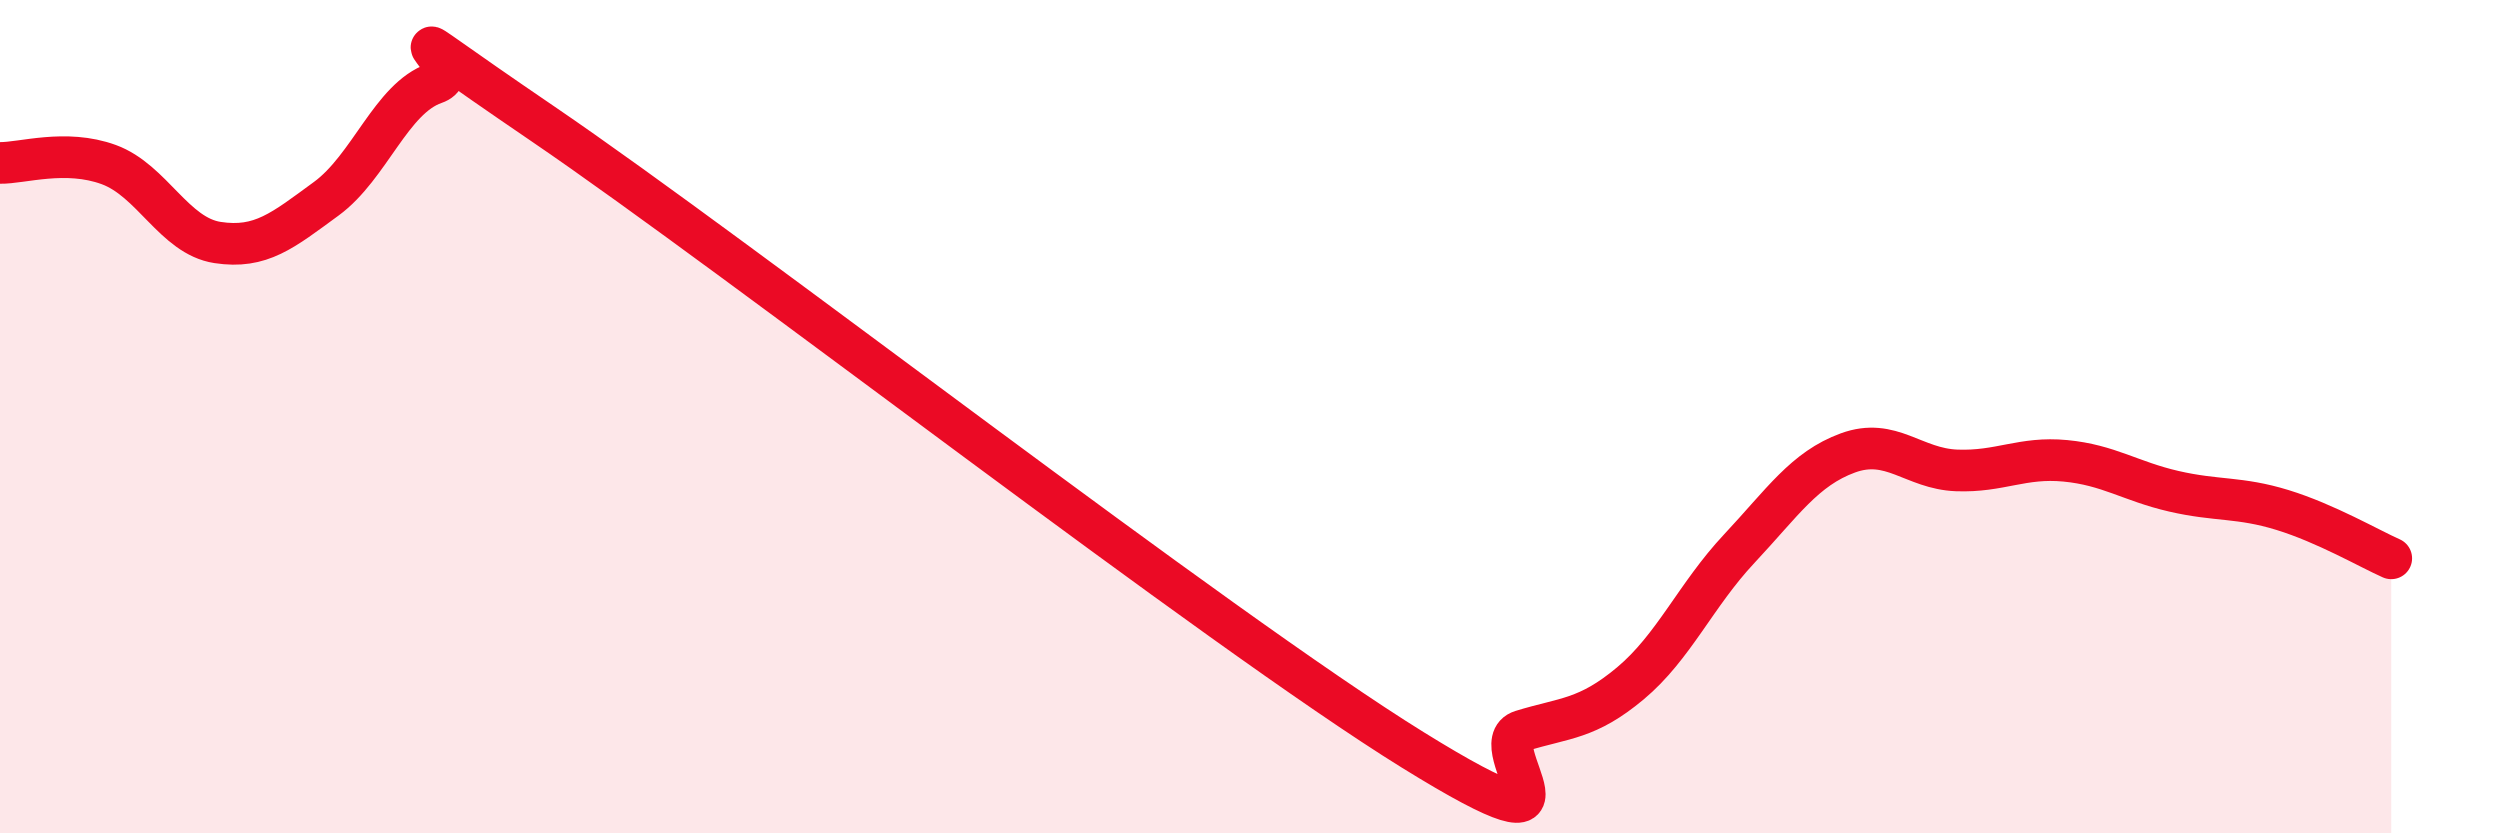 
    <svg width="60" height="20" viewBox="0 0 60 20" xmlns="http://www.w3.org/2000/svg">
      <path
        d="M 0,3.91 C 0.52,3.92 1.57,3.57 2.61,3.95 C 3.65,4.33 4.18,5.66 5.22,5.82 C 6.26,5.98 6.79,5.53 7.83,4.77 C 8.87,4.01 9.39,2.36 10.43,2 C 11.47,1.64 8.34,-0.22 13.04,2.98 C 17.74,6.18 29.21,15.09 33.91,18 C 38.61,20.91 35.48,17.86 36.52,17.54 C 37.56,17.22 38.09,17.27 39.13,16.4 C 40.17,15.53 40.7,14.28 41.74,13.17 C 42.78,12.06 43.31,11.25 44.35,10.87 C 45.39,10.49 45.92,11.25 46.96,11.29 C 48,11.33 48.53,10.96 49.57,11.06 C 50.61,11.16 51.13,11.55 52.17,11.79 C 53.21,12.03 53.74,11.92 54.78,12.24 C 55.82,12.56 56.87,13.17 57.39,13.4L57.39 20L0 20Z"
        fill="#EB0A25"
        opacity="0.1"
        stroke-linecap="round"
        stroke-linejoin="round"
      />
      <path
        d="M 0,3.91 C 0.52,3.92 1.57,3.57 2.61,3.95 C 3.65,4.33 4.18,5.66 5.22,5.82 C 6.26,5.98 6.79,5.53 7.83,4.77 C 8.87,4.01 9.39,2.36 10.43,2 C 11.47,1.64 8.34,-0.22 13.04,2.98 C 17.74,6.18 29.21,15.09 33.91,18 C 38.61,20.91 35.48,17.86 36.52,17.54 C 37.56,17.22 38.09,17.27 39.13,16.4 C 40.17,15.53 40.7,14.28 41.74,13.17 C 42.78,12.06 43.31,11.25 44.35,10.87 C 45.39,10.49 45.92,11.25 46.96,11.29 C 48,11.33 48.53,10.96 49.57,11.06 C 50.61,11.16 51.13,11.55 52.17,11.79 C 53.21,12.03 53.74,11.92 54.78,12.24 C 55.82,12.56 56.87,13.17 57.39,13.4"
        stroke="#EB0A25"
        stroke-width="1"
        fill="none"
        stroke-linecap="round"
        stroke-linejoin="round"
      />
    </svg>
  